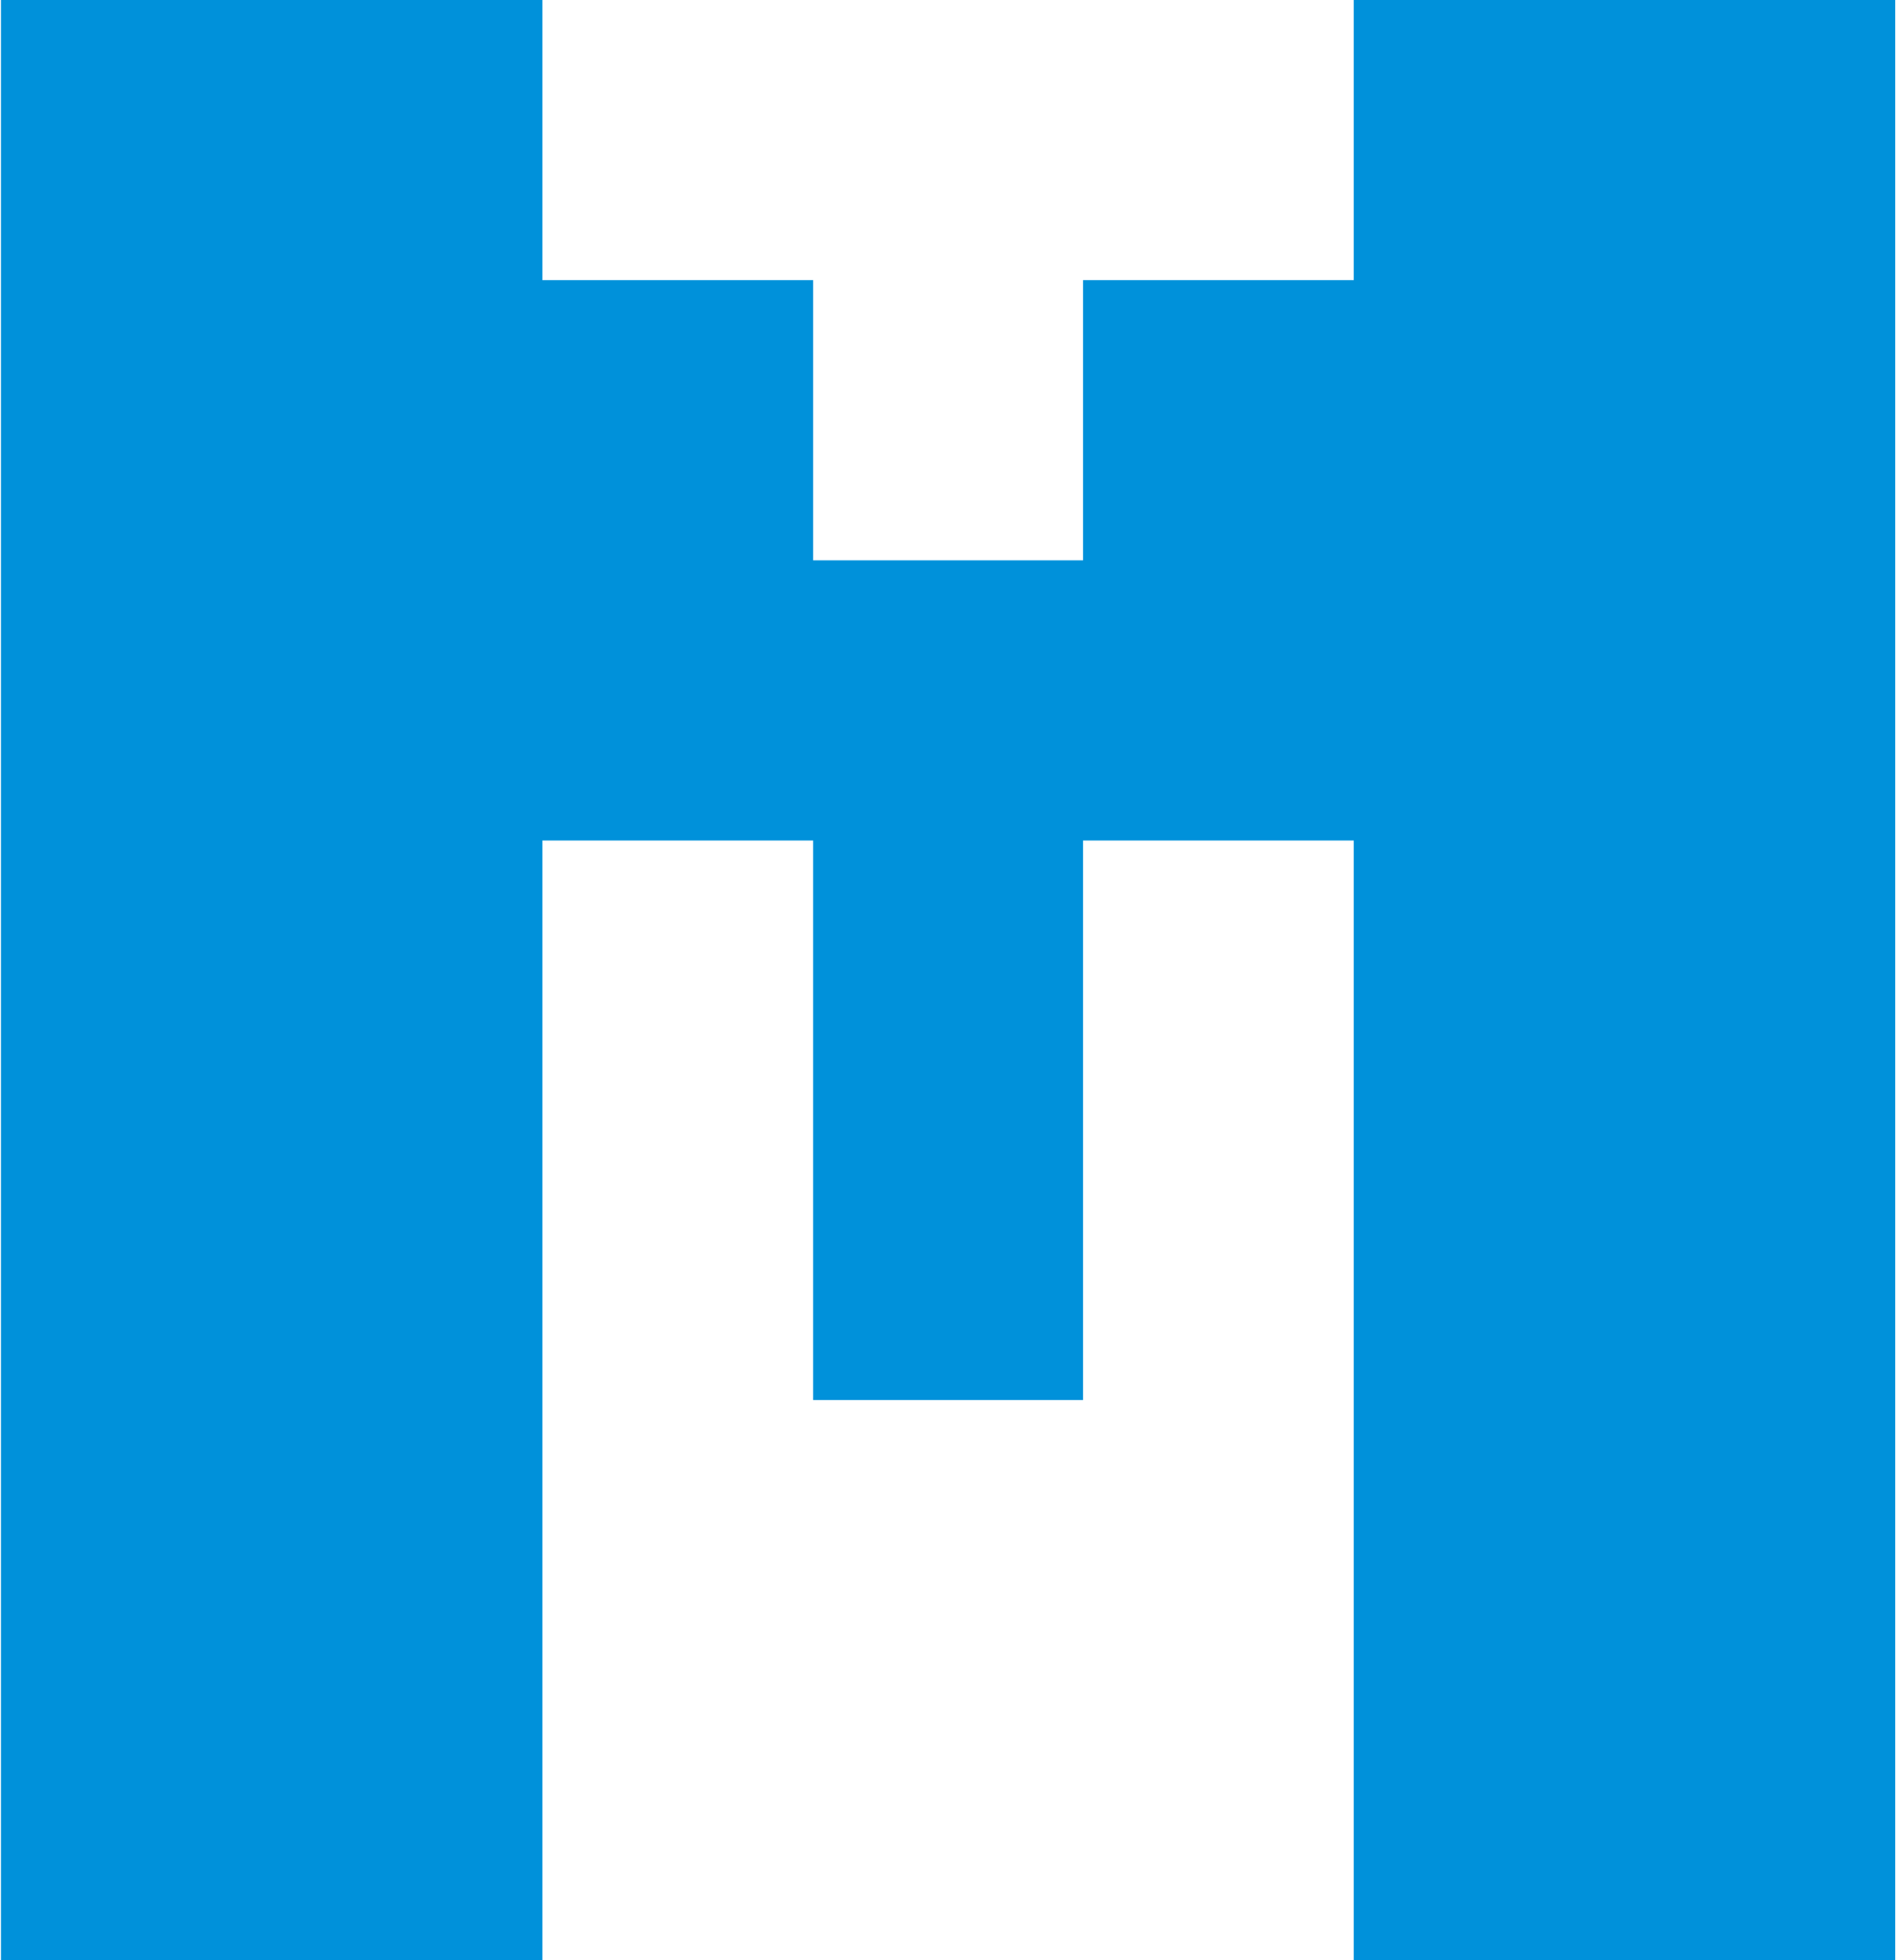 <svg width="60" height="62" viewBox="0 0 60 62" fill="none" xmlns="http://www.w3.org/2000/svg">
<path d="M0.031 62.002V0H17.165V8.861H25.733V17.723H34.274V8.861H42.841V0H59.975V62.002H42.841V26.584H34.274V44.28H25.733V26.584H17.165V62.002H0.031Z" fill="#0091DA"/>
</svg>
